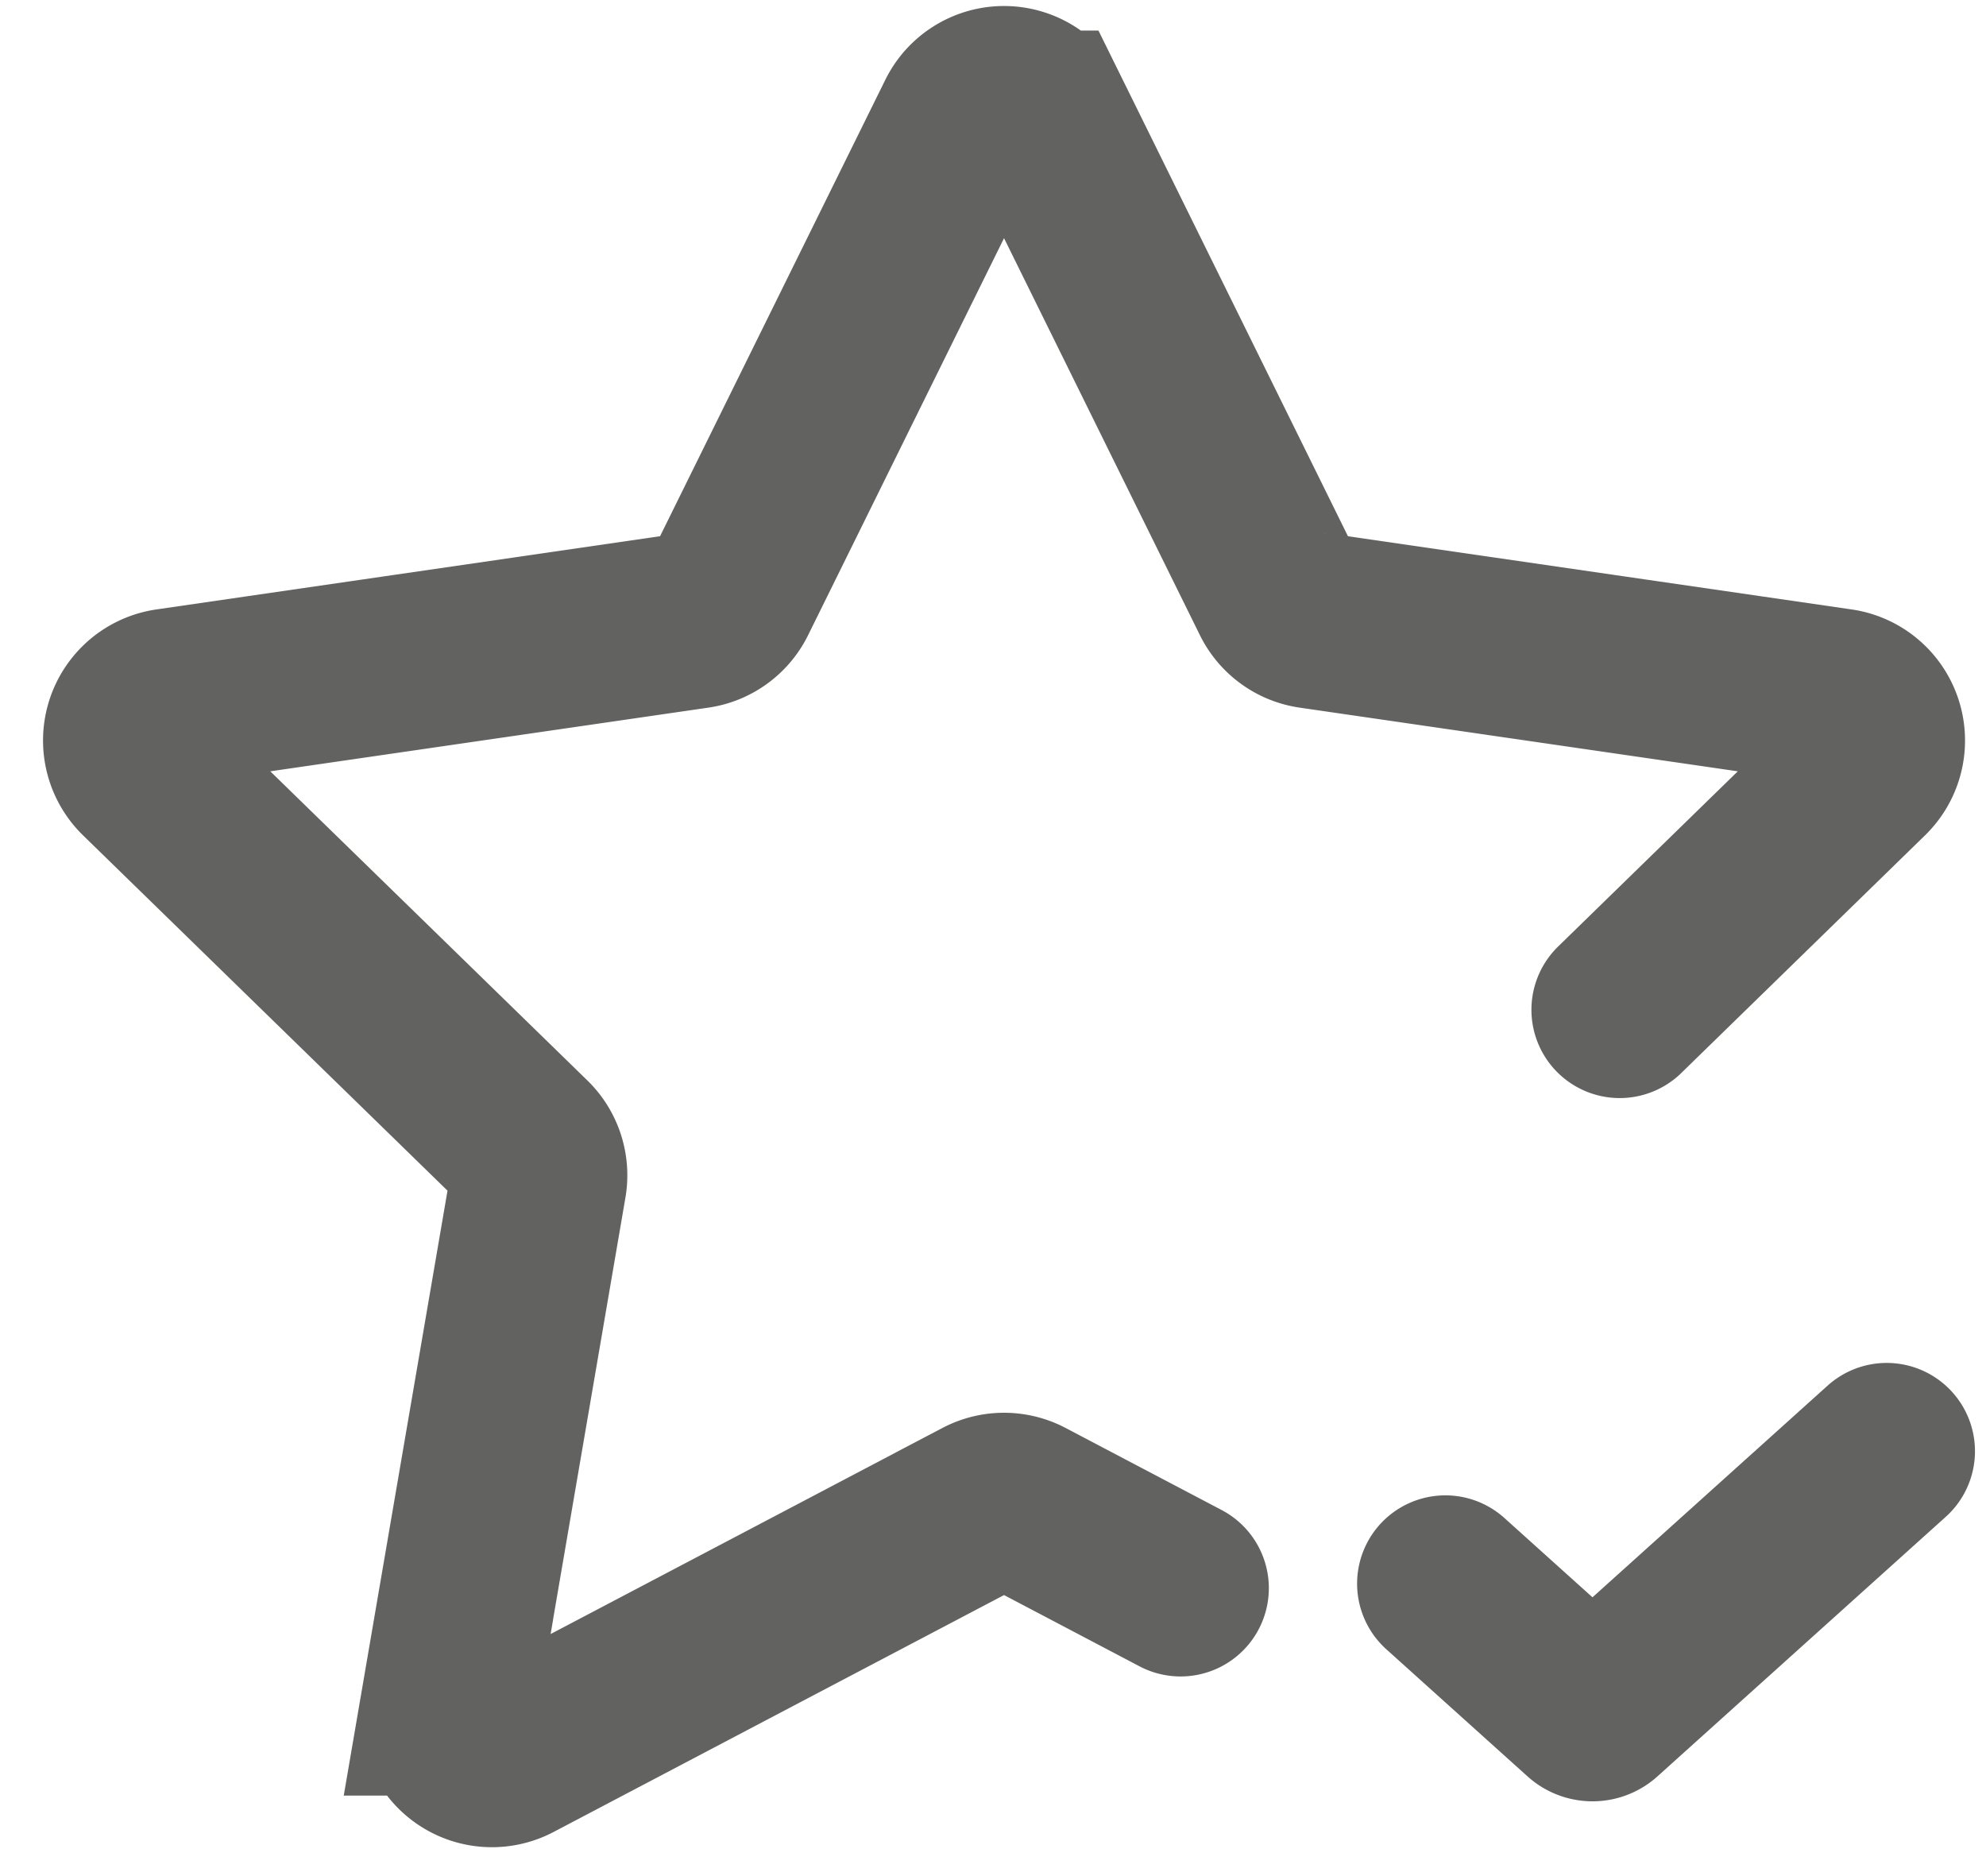 <svg xmlns="http://www.w3.org/2000/svg" width="36" height="34" fill="none" viewBox="0 0 36 34"><path stroke="#626360" stroke-linecap="round" stroke-width="3.2" d="m29.36 18.3 4.418-4.307a.8.8 0 0 0-.444-1.365l-9.545-1.387a.8.8 0 0 1-.603-.437l-4.269-8.65a.8.8 0 0 0-1.434 0l-4.27 8.65a.8.8 0 0 1-.602.437l-9.545 1.387a.8.8 0 0 0-.444 1.365l6.908 6.733a.8.8 0 0 1 .23.708l-1.631 9.507a.8.8 0 0 0 1.16.844l8.539-4.49a.8.8 0 0 1 .744 0l2.828 1.487m4.8-.082 2.56 2.304a.16.16 0 0 0 .214 0L34.2 26.3"/></svg>